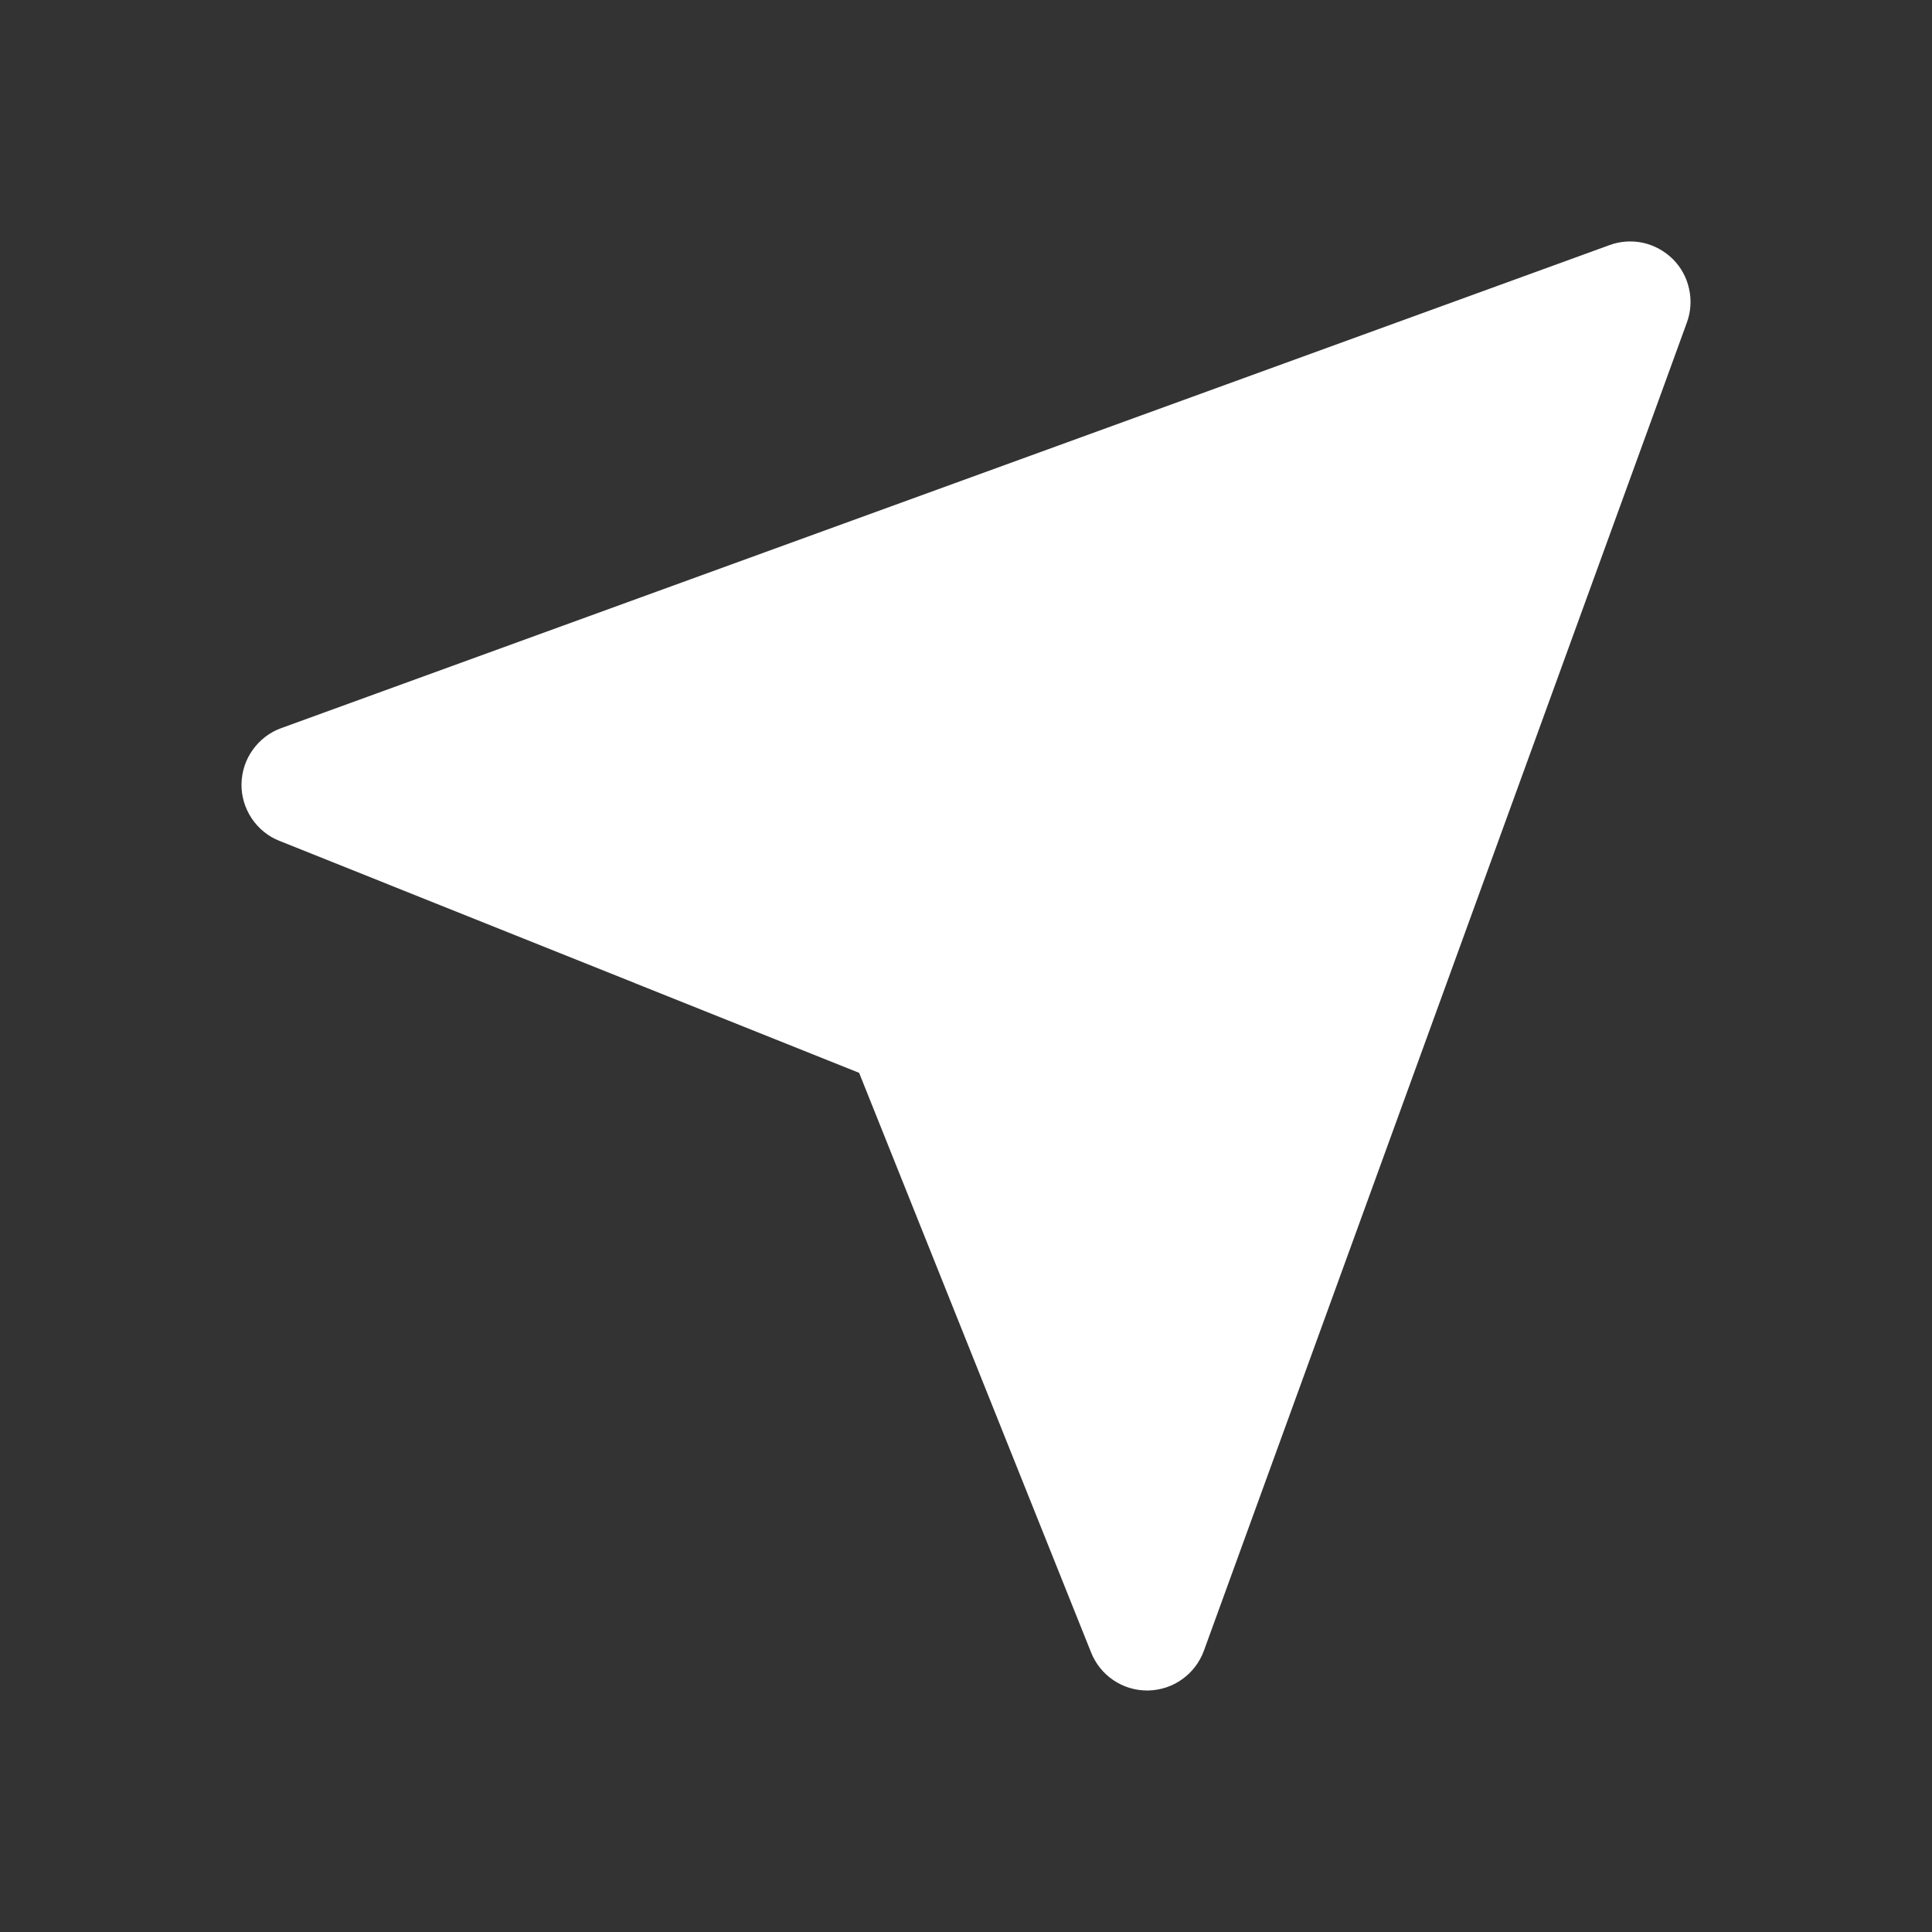 <svg width="16" height="16" viewBox="0 0 16 16" fill="none" xmlns="http://www.w3.org/2000/svg">
<rect x="0" y="0" width="16" height="16" fill="#333333" stroke="none"/>
<path d="M2 6.492C1.998 6.593 2.028 6.692 2.084 6.777C2.14 6.861 2.22 6.927 2.315 6.964L7.115 8.885L9.036 13.685C9.073 13.778 9.137 13.858 9.22 13.914C9.302 13.97 9.4 14 9.5 14H9.508C9.609 13.998 9.708 13.966 9.79 13.907C9.873 13.848 9.935 13.766 9.97 13.671L13.97 2.671C14.003 2.581 14.009 2.484 13.988 2.391C13.968 2.298 13.921 2.213 13.854 2.146C13.786 2.079 13.701 2.032 13.608 2.011C13.515 1.991 13.418 1.997 13.329 2.03L2.329 6.03C2.234 6.064 2.152 6.127 2.093 6.21C2.034 6.292 2.002 6.39 2 6.492Z" fill="white"/>
</svg>
